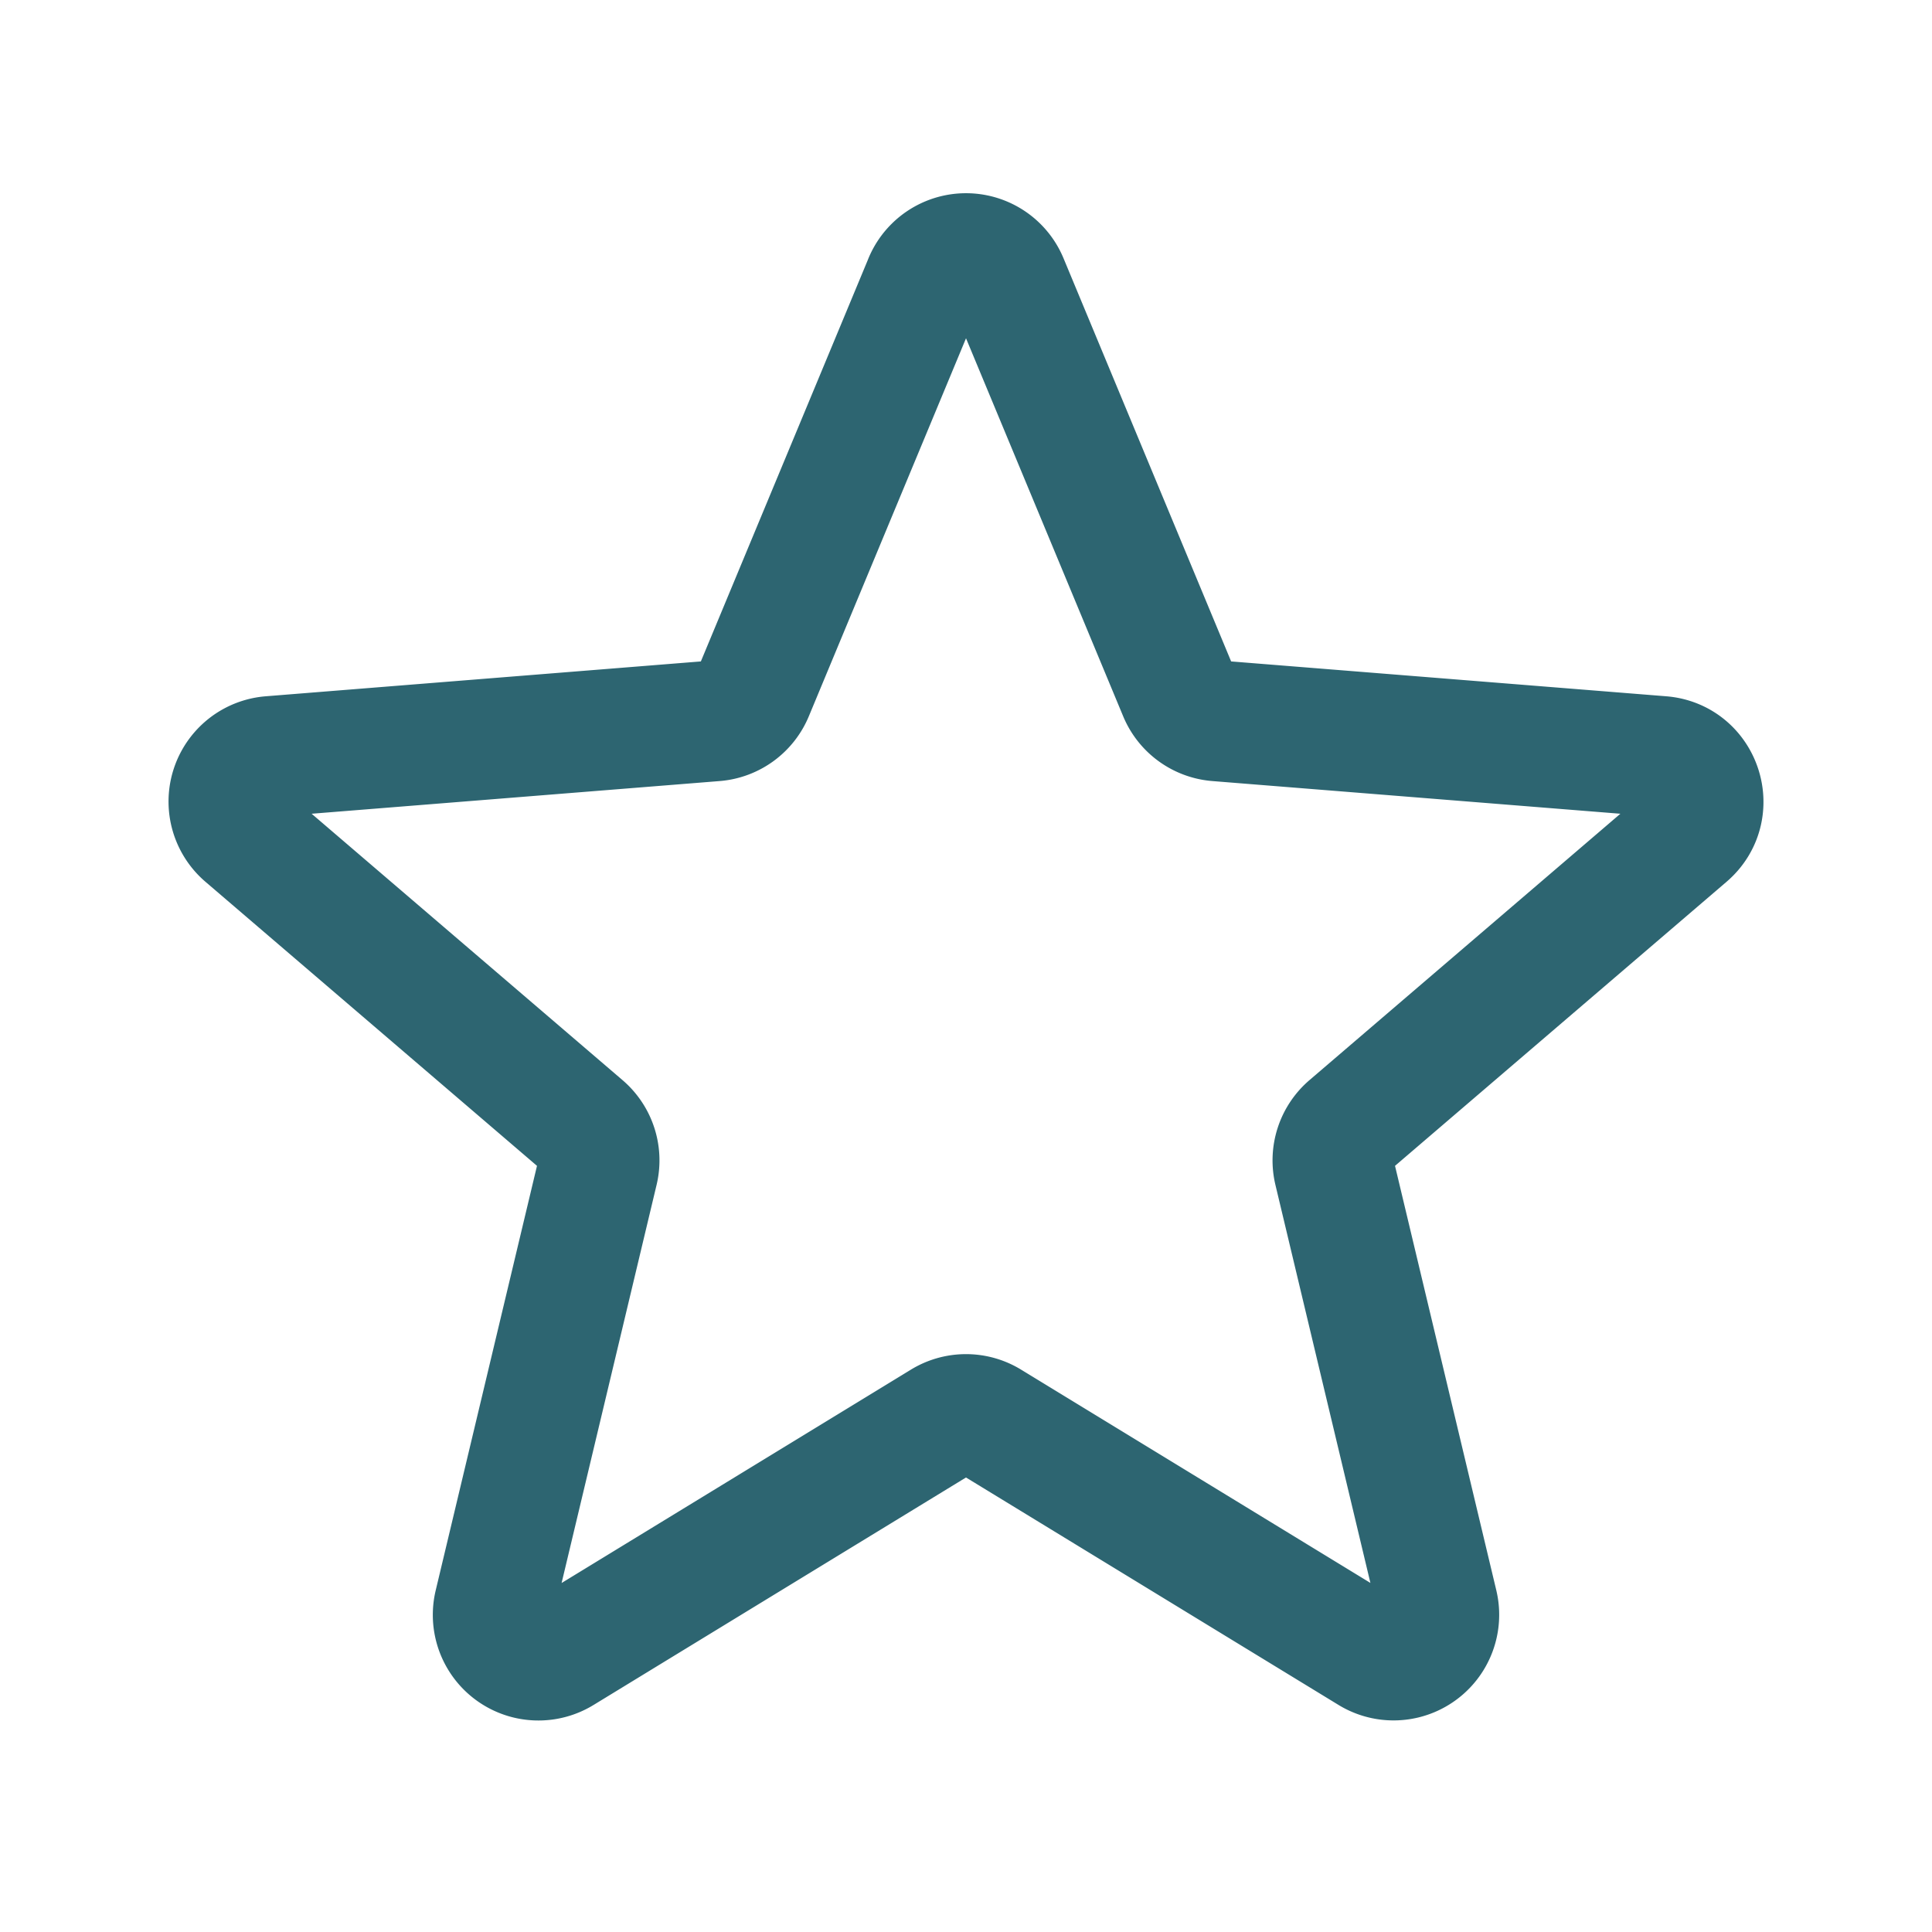 <svg xmlns="http://www.w3.org/2000/svg" fill="none" viewBox="0 0 24 24" stroke-width="1.5" stroke="#2d6571" class="size-6">
  <path stroke-linecap="round" stroke-linejoin="round" d="M11.48 3.499a.562.562 0 0 1 1.04 0l2.125 5.111a.563.563 0 0 0 .475.345l5.518.442c.499.04.701.663.321.988l-4.204 3.602a.563.563 0 0 0-.182.557l1.285 5.385a.562.562 0 0 1-.84.61l-4.725-2.885a.562.562 0 0 0-.586 0L6.982 20.54a.562.562 0 0 1-.84-.61l1.285-5.386a.562.562 0 0 0-.182-.557l-4.204-3.602a.562.562 0 0 1 .321-.988l5.518-.442a.563.563 0 0 0 .475-.345L11.48 3.5Z" />
</svg>

